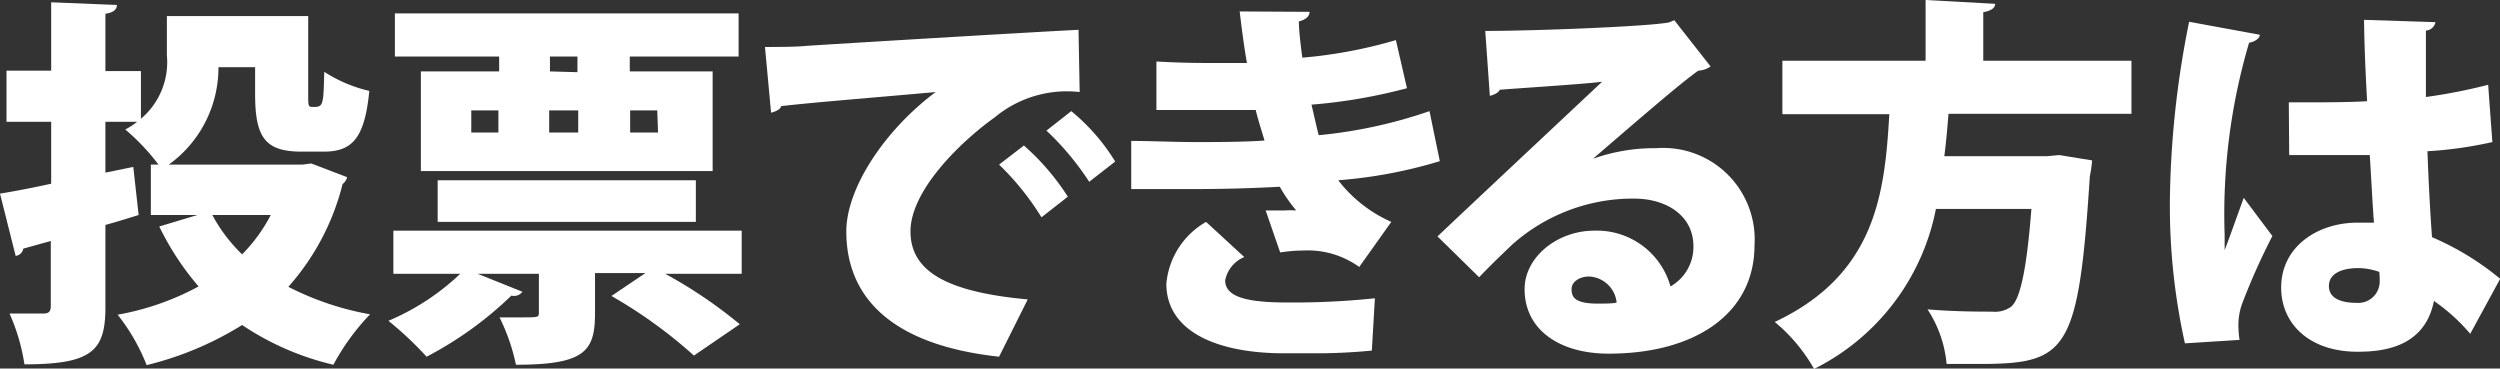 <svg xmlns="http://www.w3.org/2000/svg" width="130.92" height="19.3" viewBox="0 0 130.92 19.3">
  <rect x="0" y="0" width="130.92" height="19.3" fill="#333333" stroke="none"/>
  <defs>
    <style>
      .a {
        fill: #fff;
      }
    </style>
  </defs>
  <g>
    <path class="a" d="M16.62,8.94l1.88.72a.68.68,0,0,1-.24.36,12.71,12.71,0,0,1-2.84,5.38,15.17,15.17,0,0,0,4.28,1.44,11.9,11.9,0,0,0-1.92,2.64A14.45,14.45,0,0,1,13,17.4a17.06,17.06,0,0,1-5,2.1,10.28,10.28,0,0,0-1.52-2.64,14,14,0,0,0,4.24-1.48,14.45,14.45,0,0,1-2.06-3.14l2-.6H8.22V9h.4A11.44,11.44,0,0,0,6.88,7.16a3.68,3.68,0,0,0,.62-.4H5.84V9.42l1.46-.3.28,2.52c-.58.18-1.16.36-1.74.52v4.3c0,2.28-.68,3-4.24,3A10.31,10.31,0,0,0,.82,16.8c.7,0,1.52,0,1.78,0s.38-.1.38-.38V13l-1.44.4a.46.46,0,0,1-.4.38L.32,10.52C1.06,10.4,2,10.22,3,10V6.76H.66V4.08H3V.5L6.44.64c0,.24-.18.4-.6.46v3H7.7V6.6A3.88,3.88,0,0,0,9.06,3.28V1.22h7.4v4.1c0,.6,0,.66.22.66.56,0,.58,0,.62-1.84a7.4,7.4,0,0,0,2.36,1c-.24,2.46-.88,3.18-2.38,3.18H16.12c-1.88,0-2.44-.7-2.44-3V3.9H11.76A6.26,6.26,0,0,1,9.16,9h7Zm-5.18,2.7A8.28,8.28,0,0,0,13,13.7a8.51,8.51,0,0,0,1.5-2.06Z" transform="translate(-0.32 -0.38)"/>
    <path class="a" d="M39.16,12.46v2.26h-4a24.43,24.43,0,0,1,3.9,2.64L36.66,19a24.91,24.91,0,0,0-4.32-3.12l1.78-1.2H31.48v2.1c0,2-.54,2.7-4.14,2.7A10.43,10.43,0,0,0,26.48,17c.36,0,.8,0,1.16,0,.9,0,.9,0,.9-.28v-2h-3.2l2.34.94a.55.55,0,0,1-.58.2,19,19,0,0,1-4.44,3.2,18.33,18.33,0,0,0-2-1.88,12.5,12.5,0,0,0,3.76-2.46h-3.5V12.46ZM26.46,4.12V3.34H21V1.08H39V3.34h-5.7v.78h4.34V9.34H22.36V4.12ZM36.76,12H23.24V9.82H36.76ZM25,6.16V7.32h1.42V6.16Zm5.56-2V3.34H29.12v.78Zm-1.48,2V7.32H30.6V6.16Zm5.66,0H33.32V7.32h1.46Z" transform="translate(-0.32 -0.38)"/>
    <path class="a" d="M40.38,2.84c.62,0,1.64,0,2.18-.06C45.12,2.62,53,2.14,56.8,1.94l.06,3.26a5.91,5.91,0,0,0-4.44,1.32C50.6,7.82,48,10.36,48,12.5s2,3.18,6.14,3.56l-1.5,3c-5.7-.62-8-3.16-8-6.56,0-2.26,2-5.3,4.68-7.3-2.62.24-6.64.56-8.1.74,0,.16-.32.3-.52.34ZM53.94,8a12.59,12.59,0,0,1,2.3,2.68l-1.38,1.08A14.08,14.08,0,0,0,52.64,9Zm2.48-1.8a10.5,10.5,0,0,1,2.3,2.64L57.36,9.9a14.49,14.49,0,0,0-2.24-2.68Z" transform="translate(-0.32 -0.38)"/>
    <path class="a" d="M75.72,8.82a24.76,24.76,0,0,1-5.32,1A7.17,7.17,0,0,0,73.18,12L71.5,14.36a4.61,4.61,0,0,0-2.94-.86,7.88,7.88,0,0,0-1.2.1l-.76-2.2c.28,0,.64,0,1,0a5.62,5.62,0,0,1,.6,0,8,8,0,0,1-.86-1.24c-1.48.08-3,.12-4.34.12-.88,0-2.2,0-3.44,0l0-2.52c1,0,2.28.06,3.34.06s2.5,0,3.64-.08c-.12-.42-.34-1.08-.46-1.6-.6,0-1.46,0-2.2,0-1.12,0-2.06,0-3,0l0-2.54c1,.06,1.94.08,2.88.08.54,0,1.32,0,1.86,0-.14-.78-.28-1.84-.38-2.7L68.9,1c0,.24-.22.42-.56.5,0,.52.1,1.28.18,1.9a24.75,24.75,0,0,0,4.9-.92L74,5A28.13,28.13,0,0,1,69,5.86c.12.5.26,1.16.38,1.6a25,25,0,0,0,5.8-1.26Zm-3.56,9.92a30.45,30.45,0,0,1-3.24.14l-1.6,0c-3.54-.06-5.92-1.28-5.92-3.64A4.15,4.15,0,0,1,63.48,12l2,1.84a1.68,1.68,0,0,0-1,1.22c0,.86,1.1,1.16,3.24,1.16A40.66,40.66,0,0,0,72.32,16Z" transform="translate(-0.32 -0.38)"/>
    <path class="a" d="M83.78,8.68a9.63,9.63,0,0,1,3.28-.54,4.79,4.79,0,0,1,5.14,5.08c0,3.58-3.1,5.68-7.64,5.68-2.56,0-4.4-1.24-4.4-3.38,0-1.68,1.72-3.06,3.64-3.06a4,4,0,0,1,4,2.92A2.37,2.37,0,0,0,89,13.26c0-1.52-1.32-2.48-3.12-2.48a9.51,9.51,0,0,0-6.36,2.4c-.42.4-1.24,1.18-1.74,1.72L75.6,12.76c1.24-1.18,6-5.64,8.62-8.1-.88.12-4.1.32-5.36.42-.06.16-.34.28-.52.32L78.1,2c2.48,0,8.34-.22,9.6-.44L88,1.44,89.9,3.86a1.22,1.22,0,0,1-.64.22c-.86.58-3.78,3.12-5.48,4.58Zm.26,7.6c.22,0,.8,0,.94-.06a1.52,1.52,0,0,0-1.44-1.36c-.48,0-.92.26-.92.66S82.76,16.28,84,16.28Z" transform="translate(-0.32 -0.38)"/>
    <path class="a" d="M111.94,6.34h-9.58c-.06.72-.12,1.46-.22,2.22h5.38l.64-.06,1.72.28a7.07,7.07,0,0,1-.12.84c-.6,9.28-1.2,9.82-5.88,9.82-.5,0-1.06,0-1.62,0a6.23,6.23,0,0,0-1-2.86c1.36.12,2.76.12,3.38.12a1.45,1.45,0,0,0,1-.26c.48-.4.82-2,1.06-5.12h-5a11.91,11.91,0,0,1-6.38,8.38,8.83,8.83,0,0,0-2.06-2.46c5.32-2.5,5.76-6.78,6-10.88H93.66V3.56h7.5V.38l3.64.2c0,.22-.2.36-.62.44V3.56h7.76Z" transform="translate(-0.32 -0.38)"/>
    <path class="a" d="M114.74,18.36a33.09,33.09,0,0,1-.78-7.92,49.51,49.51,0,0,1,1-8.92l3.7.68c0,.22-.32.38-.56.42a31.65,31.65,0,0,0-1.28,10.06c0,.34,0,.62,0,.8.22-.56.76-2.08,1-2.74l1.5,2a34.32,34.32,0,0,0-1.56,3.48,3.29,3.29,0,0,0-.22,1.2,5.5,5.5,0,0,0,.06.76Zm5.44-12.62c.28,0,.56,0,.84,0,.74,0,2.36,0,3.26-.06-.08-1.48-.14-2.78-.16-4.26l3.74.12a.54.54,0,0,1-.5.44V5.46a28.55,28.55,0,0,0,3.26-.64l.22,3a21,21,0,0,1-3.4.48c.06,1.6.14,3.18.24,4.5a14.63,14.63,0,0,1,3.57,2.18l-1.57,2.88a9.73,9.73,0,0,0-1.9-1.72c-.48,2.44-2.68,2.66-4,2.66-2.52,0-4-1.46-4-3.36,0-2.14,1.9-3.4,4-3.4.28,0,.56,0,.86,0-.08-1-.14-2.32-.22-3.54l-1.56,0h-2.66Zm4.74,8.88a3.35,3.35,0,0,0-1.1-.2c-.86,0-1.54.28-1.54.94s.66.88,1.46.88a1.12,1.12,0,0,0,1.2-1.14A4.36,4.36,0,0,0,124.92,14.62Z" transform="translate(-0.32 -0.38)"/>
  </g>
</svg>
